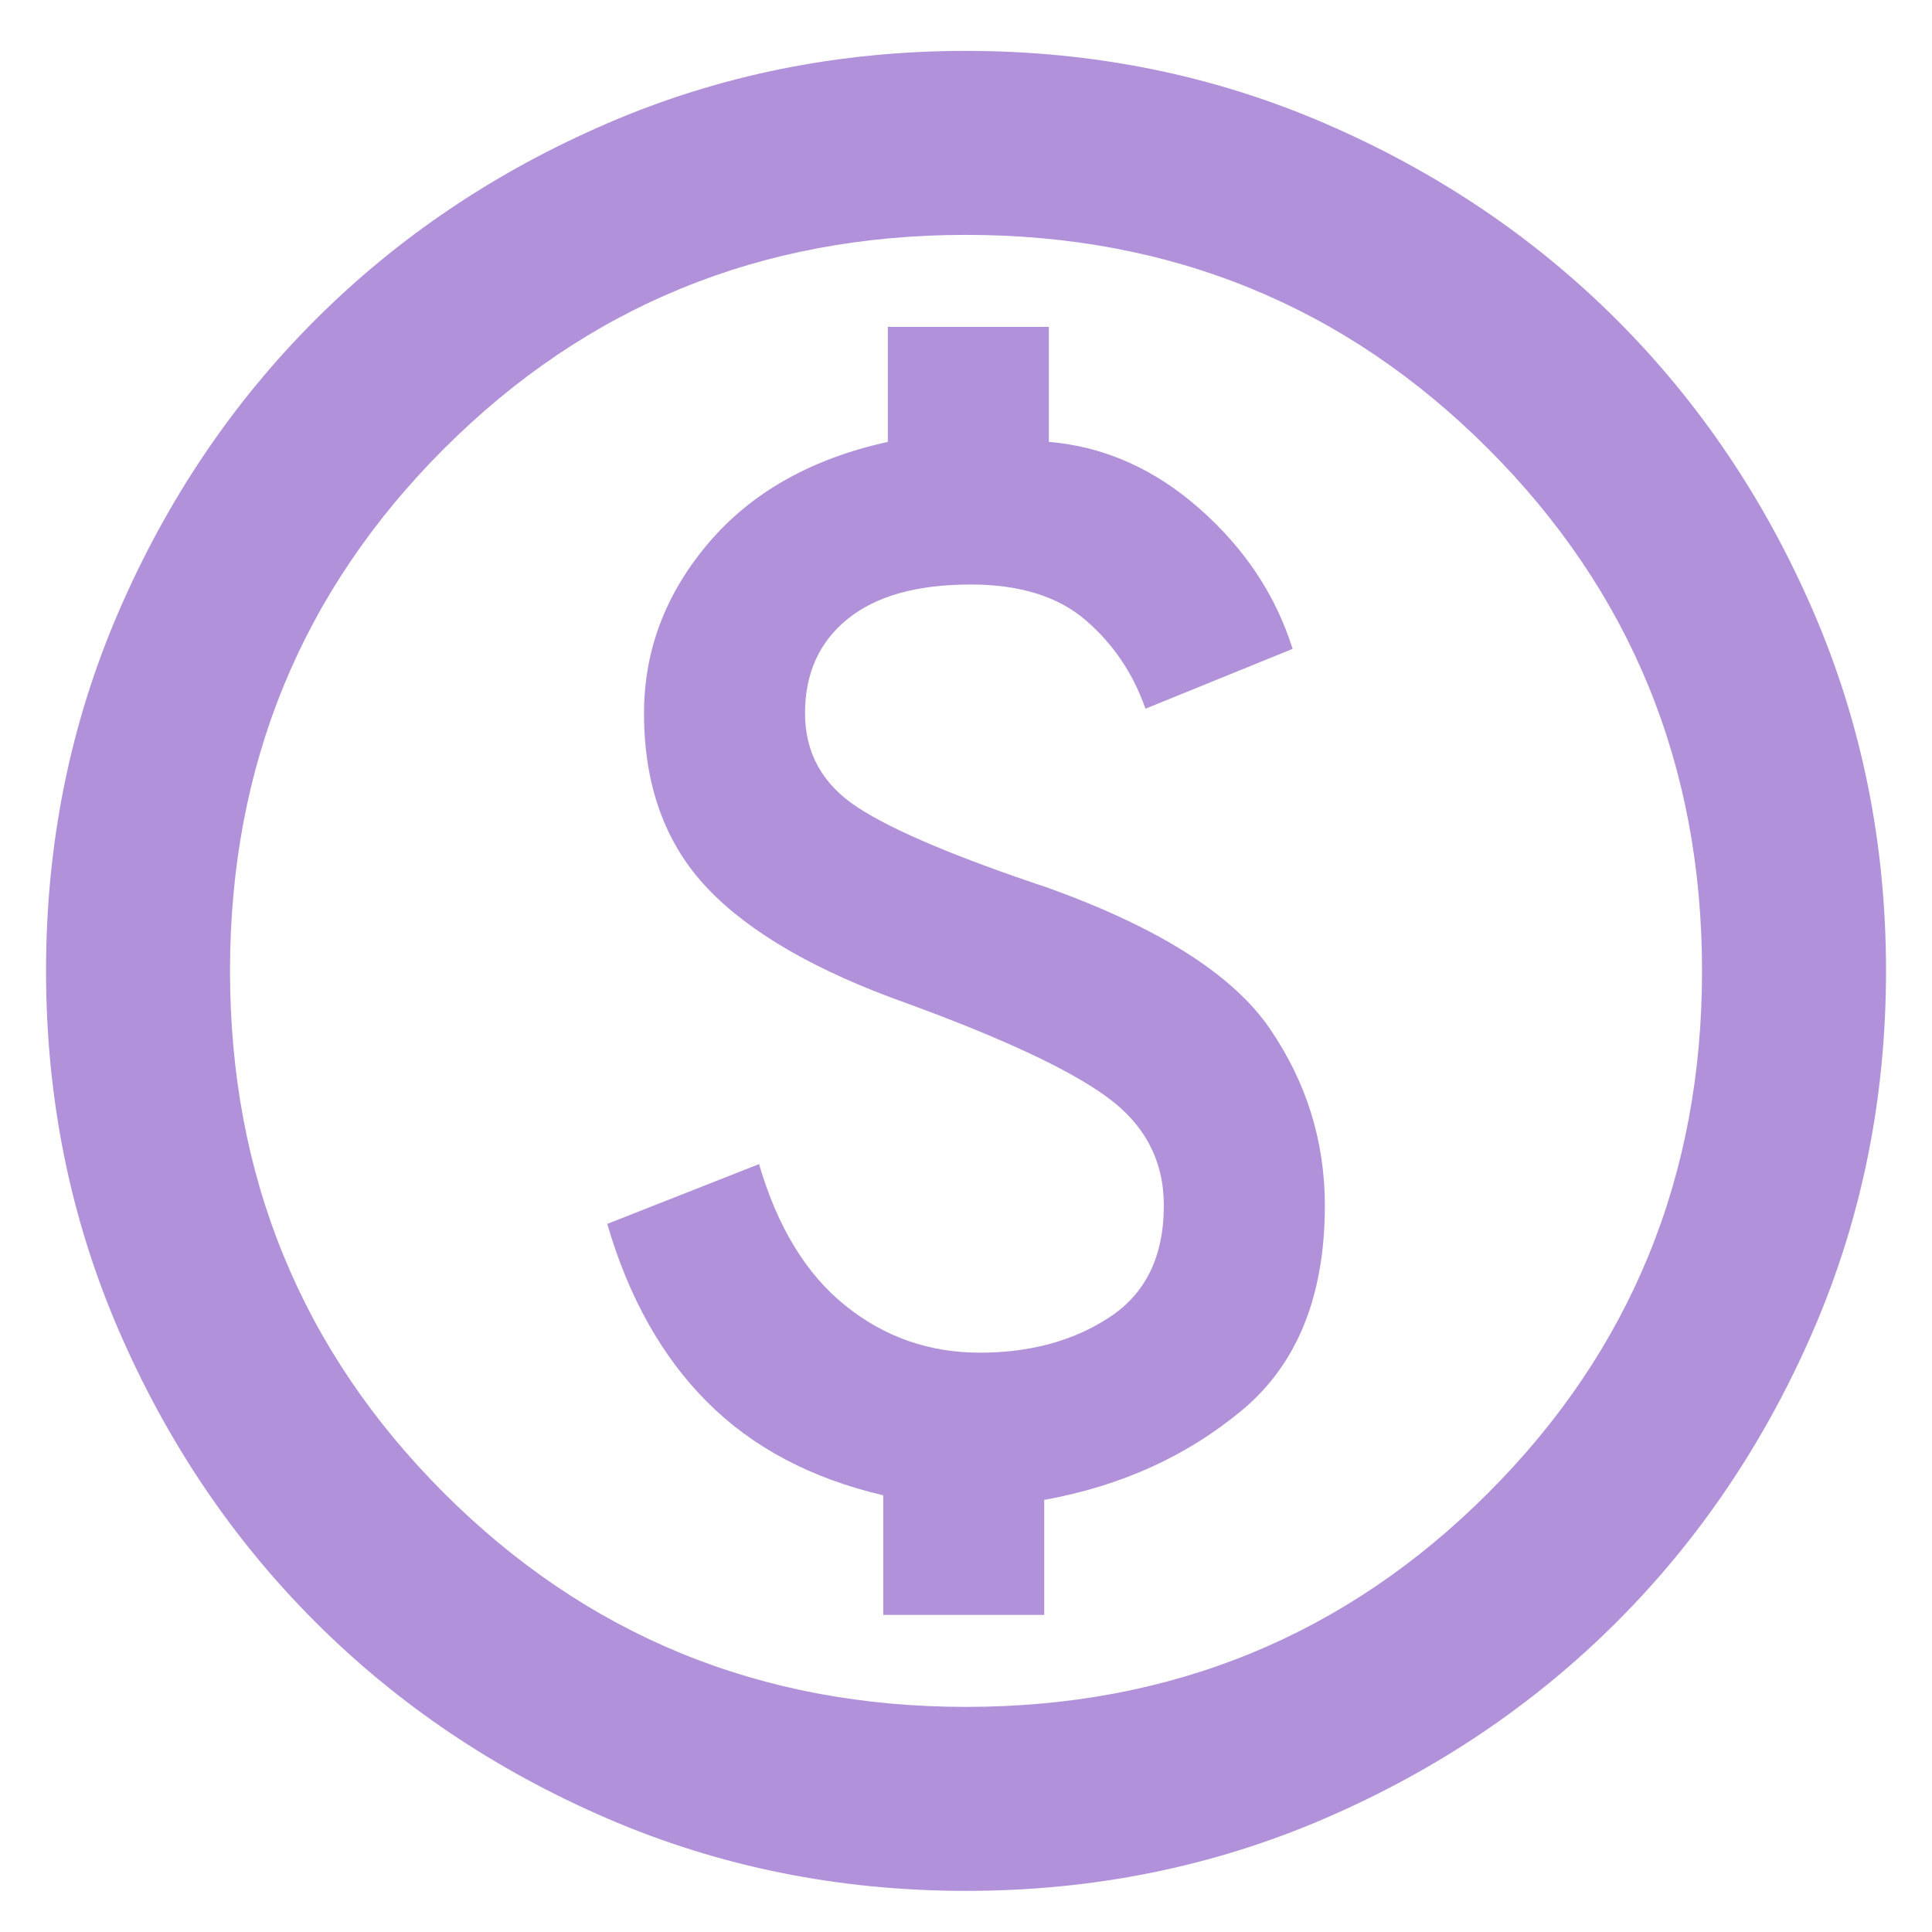<svg width="35" height="35" viewBox="0 0 35 35" fill="none" xmlns="http://www.w3.org/2000/svg">
<path d="M16.001 29.255H18.917V27.172C20.306 26.922 21.501 26.38 22.501 25.547C23.501 24.714 24.001 23.478 24.001 21.839C24.001 20.672 23.667 19.603 23.001 18.63C22.334 17.658 21.001 16.811 19.001 16.089C17.334 15.533 16.181 15.047 15.542 14.63C14.903 14.214 14.584 13.644 14.584 12.922C14.584 12.2 14.841 11.63 15.355 11.214C15.869 10.797 16.612 10.589 17.584 10.589C18.473 10.589 19.167 10.804 19.667 11.235C20.167 11.665 20.528 12.2 20.751 12.839L23.417 11.755C23.112 10.783 22.549 9.936 21.73 9.214C20.91 8.492 20.001 8.089 19.001 8.005V5.922H16.084V8.005C14.695 8.311 13.612 8.922 12.834 9.839C12.056 10.755 11.667 11.783 11.667 12.922C11.667 14.228 12.049 15.283 12.813 16.089C13.577 16.894 14.778 17.589 16.417 18.172C18.167 18.811 19.383 19.38 20.063 19.88C20.744 20.38 21.084 21.033 21.084 21.839C21.084 22.755 20.758 23.429 20.105 23.86C19.452 24.29 18.667 24.505 17.751 24.505C16.834 24.505 16.021 24.221 15.313 23.651C14.605 23.082 14.084 22.228 13.751 21.089L11.001 22.172C11.389 23.505 11.994 24.582 12.813 25.401C13.633 26.221 14.695 26.783 16.001 27.089V29.255ZM17.501 34.255C15.195 34.255 13.028 33.818 11.001 32.943C8.973 32.068 7.209 30.88 5.709 29.38C4.209 27.88 3.021 26.116 2.146 24.089C1.271 22.061 0.834 19.894 0.834 17.589C0.834 15.283 1.271 13.117 2.146 11.089C3.021 9.061 4.209 7.297 5.709 5.797C7.209 4.297 8.973 3.11 11.001 2.235C13.028 1.36 15.195 0.922 17.501 0.922C19.806 0.922 21.973 1.36 24.001 2.235C26.028 3.11 27.792 4.297 29.292 5.797C30.792 7.297 31.98 9.061 32.855 11.089C33.73 13.117 34.167 15.283 34.167 17.589C34.167 19.894 33.73 22.061 32.855 24.089C31.98 26.116 30.792 27.88 29.292 29.38C27.792 30.88 26.028 32.068 24.001 32.943C21.973 33.818 19.806 34.255 17.501 34.255ZM17.501 30.922C21.223 30.922 24.376 29.63 26.959 27.047C29.542 24.464 30.834 21.311 30.834 17.589C30.834 13.867 29.542 10.714 26.959 8.13C24.376 5.547 21.223 4.255 17.501 4.255C13.778 4.255 10.626 5.547 8.042 8.13C5.459 10.714 4.167 13.867 4.167 17.589C4.167 21.311 5.459 24.464 8.042 27.047C10.626 29.63 13.778 30.922 17.501 30.922Z" fill="#B192DA"/>
</svg>
